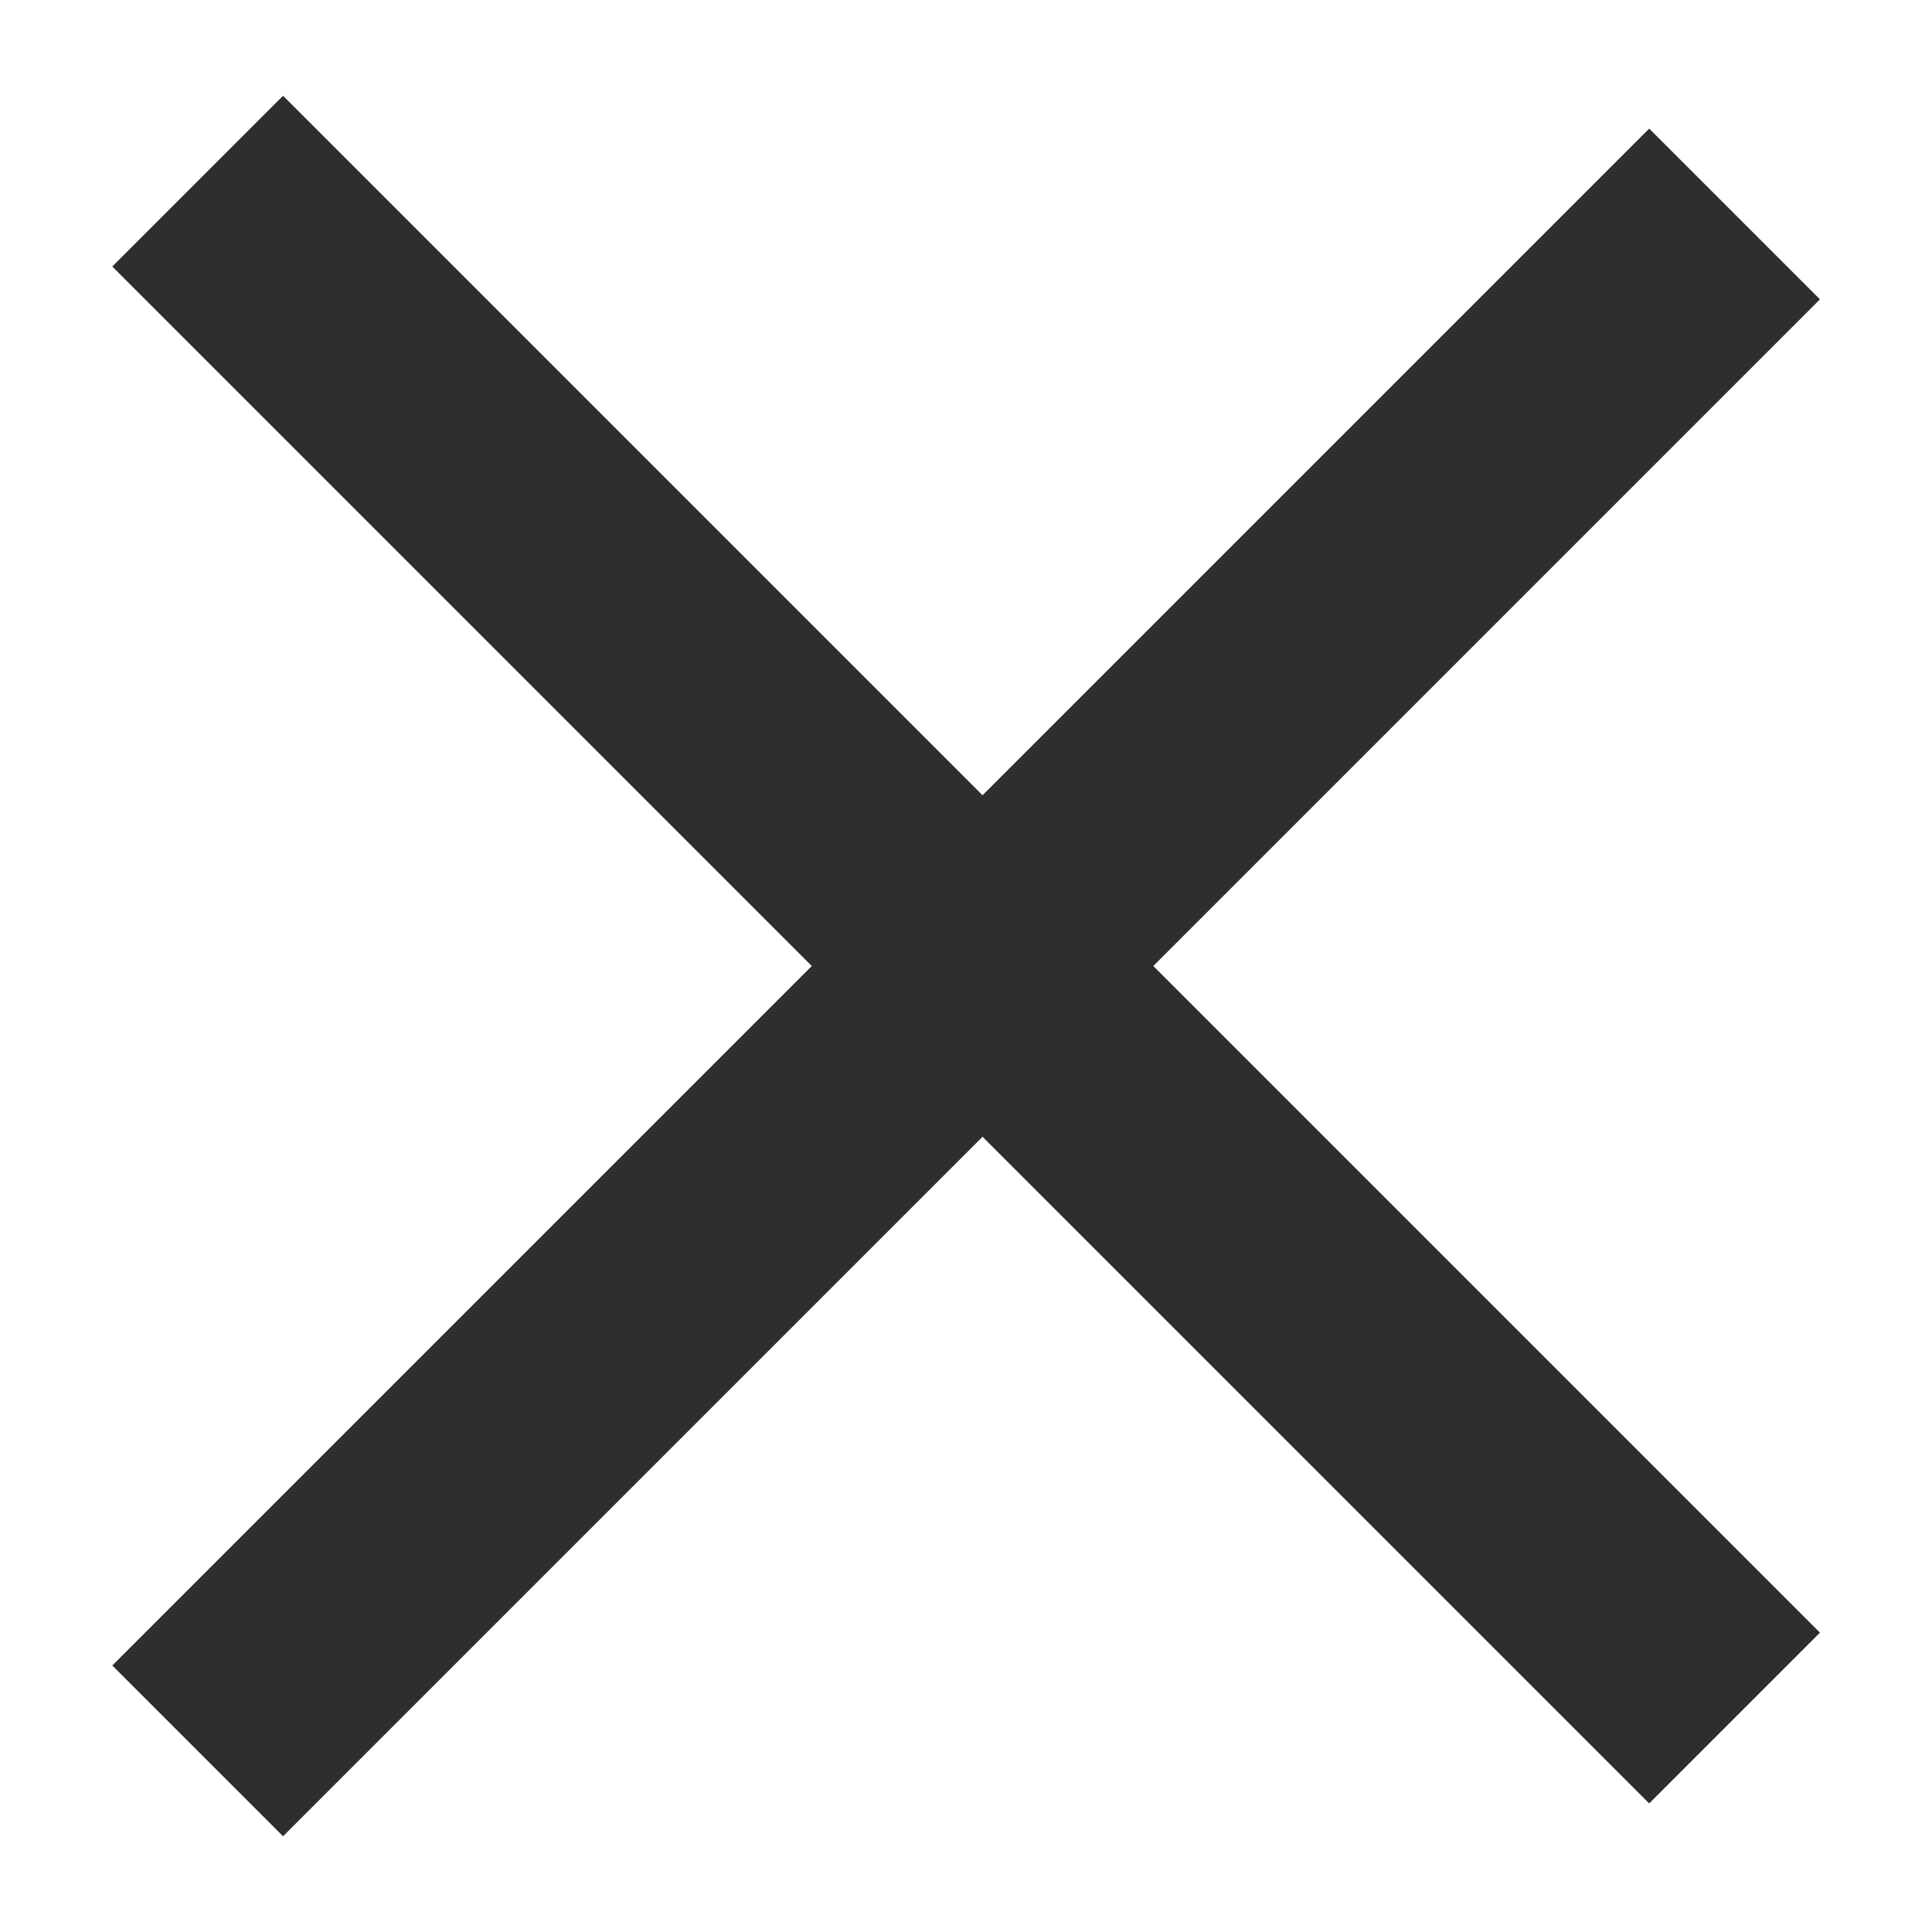 <?xml version="1.0" encoding="UTF-8"?> <svg xmlns="http://www.w3.org/2000/svg" width="16" height="16" viewBox="0 0 16 16" fill="none"><path d="M14.365 14.228L1.637 1.5" stroke="#2E2E2E" stroke-width="2"></path><path d="M14.365 1.772L1.637 14.5" stroke="#2E2E2E" stroke-width="2"></path></svg> 